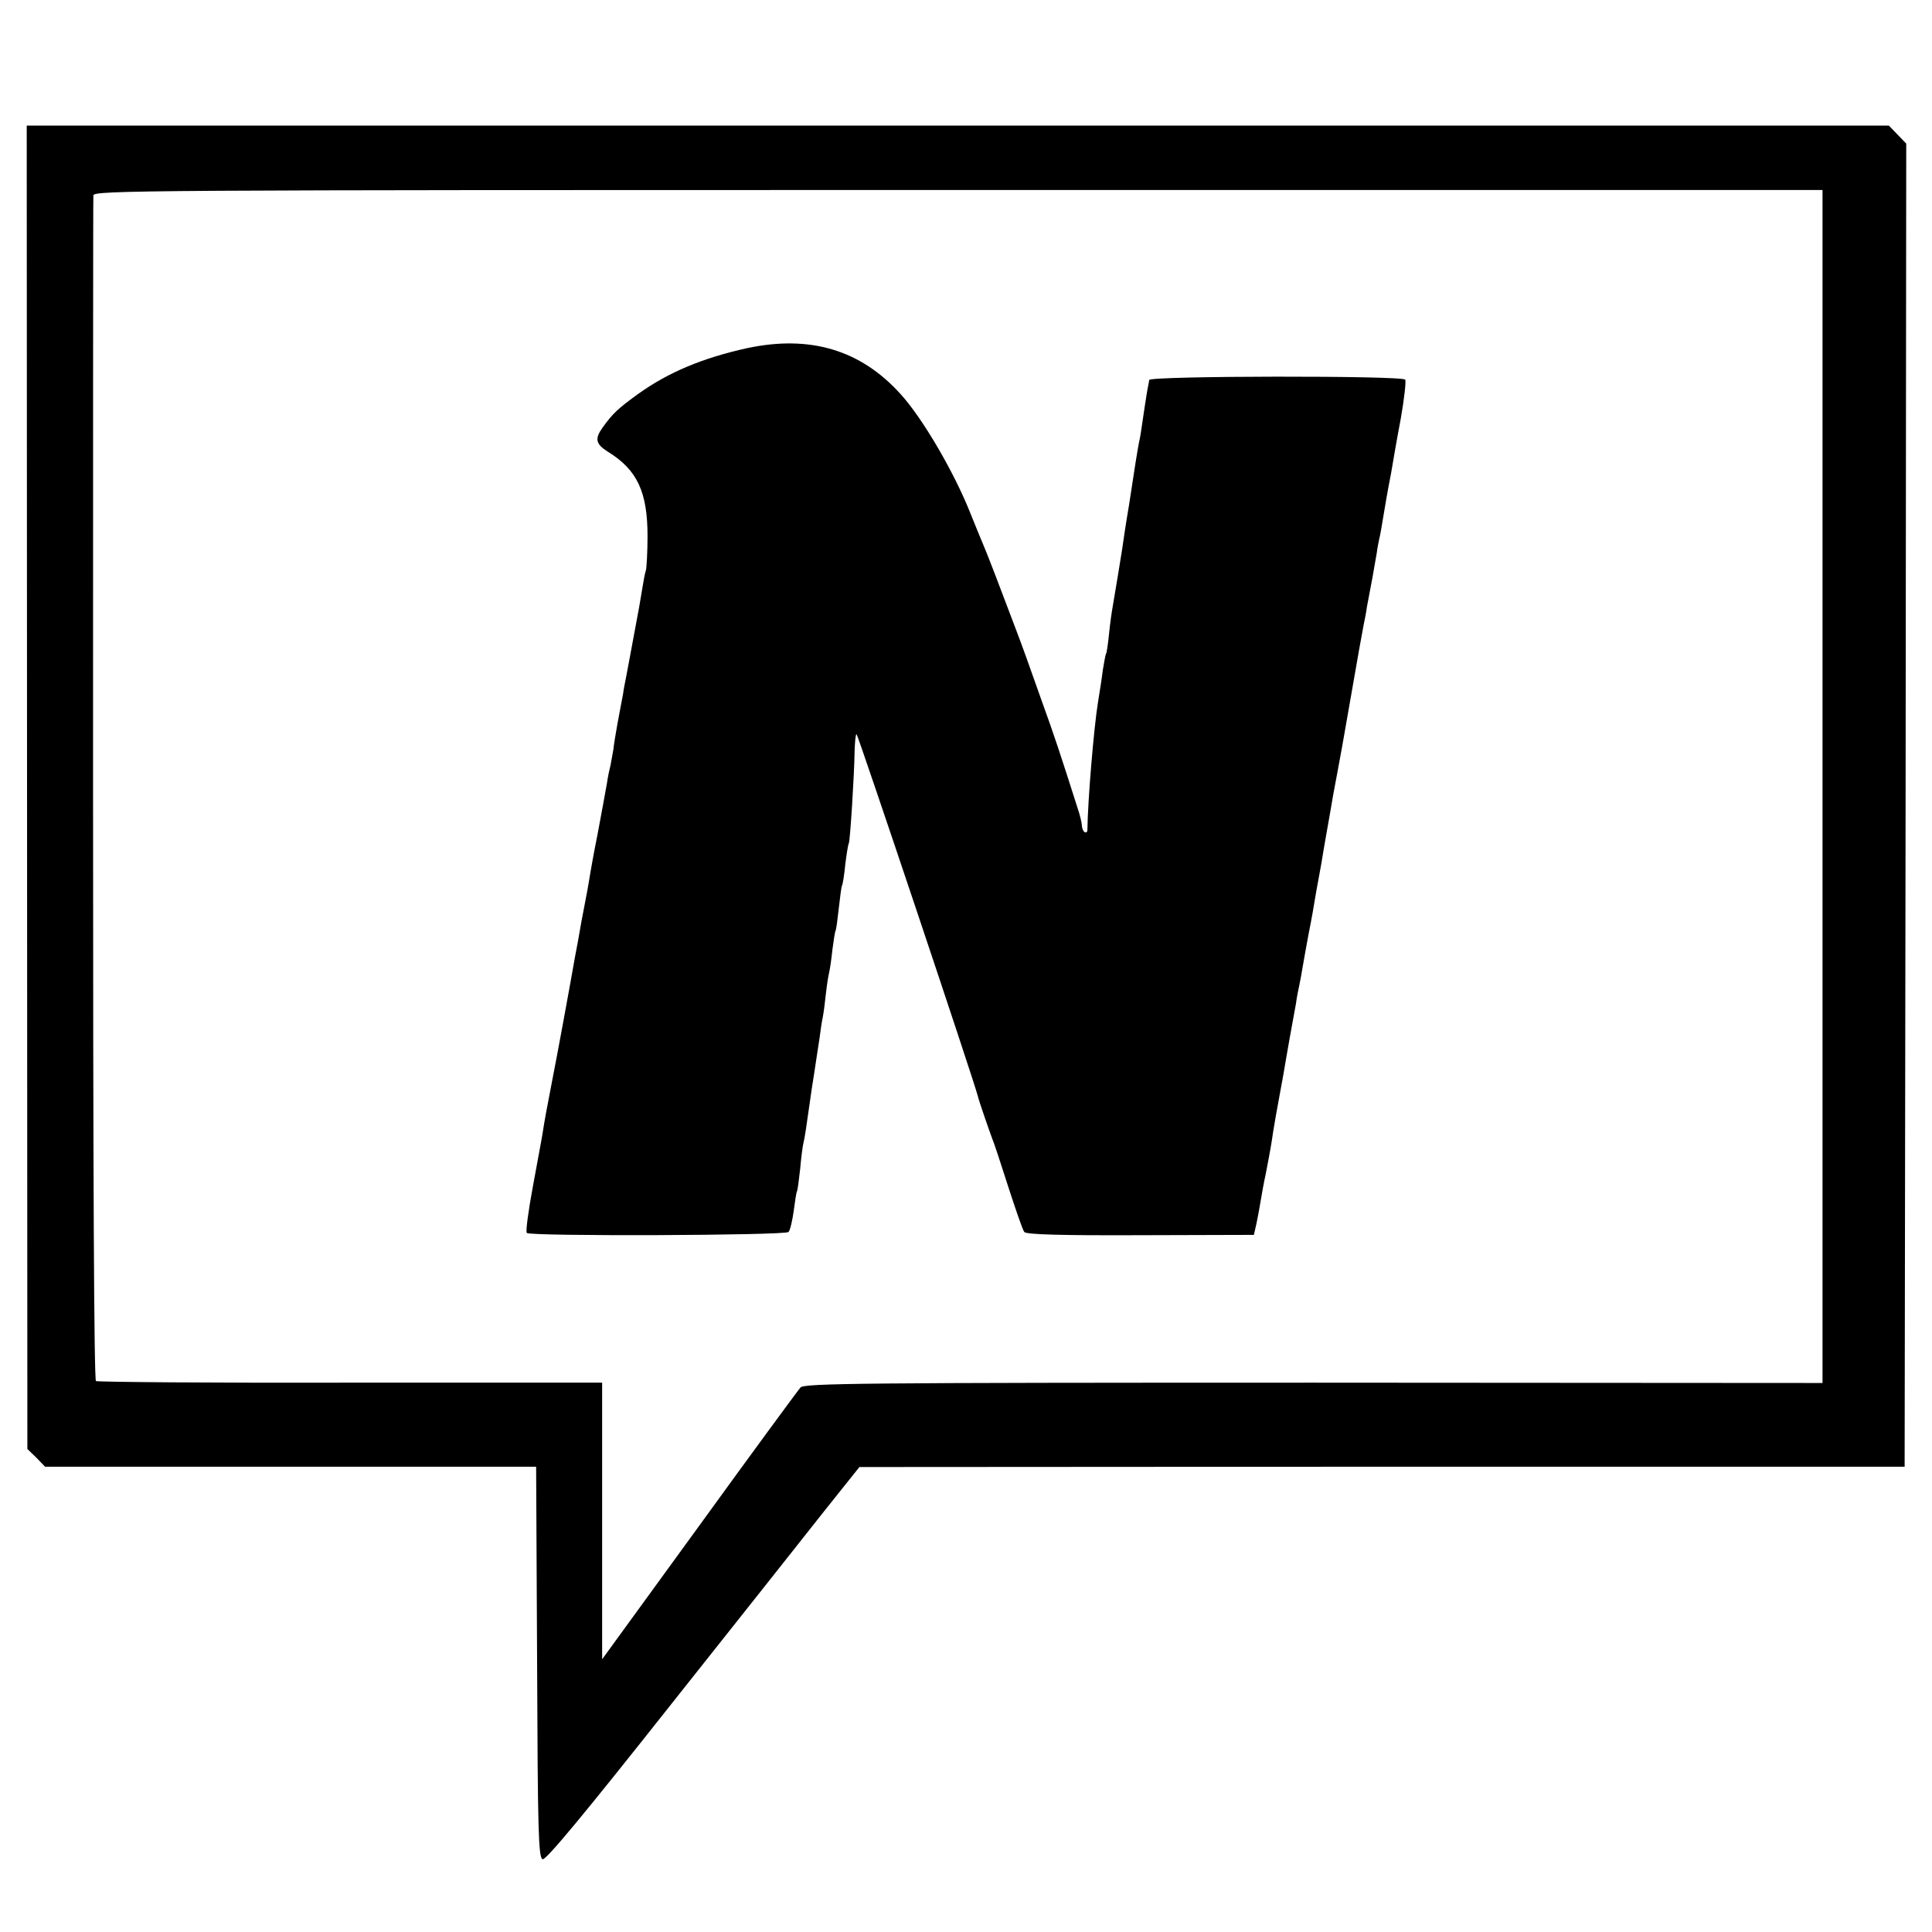 <?xml version="1.0" standalone="no"?>
<!DOCTYPE svg PUBLIC "-//W3C//DTD SVG 20010904//EN"
 "http://www.w3.org/TR/2001/REC-SVG-20010904/DTD/svg10.dtd">
<svg version="1.0" xmlns="http://www.w3.org/2000/svg"
 width="600pt" height="600pt" viewBox="0 0 600 600"
 preserveAspectRatio="xMidYMid meet">
<g transform="translate(0,600) scale(0.1,-0.1)"
fill="#000000" stroke="none">
<path d="M84 3555 l1 -2055 28 -27 27 -28 763 0 762 0 3 -607 c2 -522 4 -607
17 -612 10 -4 127 137 392 472 208 262 426 537 485 612 l107 134 1623 1 1623
0 3 2054 2 2055 -27 28 -27 28 -2891 0 -2892 0 1 -2055z m5576 3 l0 -1853
-1580 1 c-1417 0 -1582 -2 -1594 -15 -8 -9 -150 -202 -315 -430 l-301 -414 0
430 0 429 -781 0 c-429 -1 -785 2 -791 5 -6 4 -9 645 -9 1835 0 1006 0 1837 1
1847 0 16 135 17 2685 17 l2685 0 0 -1852z"/>
<path d="M2321 4919 c-140 -31 -245 -75 -340 -143 -62 -45 -78 -60 -109 -103
-26 -36 -22 -52 16 -76 91 -56 123 -125 123 -262 0 -50 -3 -98 -5 -106 -3 -8
-7 -30 -10 -49 -3 -19 -8 -48 -11 -65 -27 -147 -38 -203 -41 -220 -2 -11 -7
-33 -9 -50 -3 -16 -11 -57 -17 -90 -6 -33 -12 -70 -13 -82 -2 -12 -6 -34 -9
-50 -4 -15 -9 -40 -11 -55 -9 -50 -13 -72 -30 -163 -10 -49 -19 -100 -21 -112
-8 -49 -12 -71 -28 -153 -8 -47 -17 -96 -20 -110 -14 -81 -59 -326 -71 -385
-16 -82 -25 -131 -30 -165 -2 -14 -16 -87 -30 -164 -14 -76 -23 -141 -19 -145
11 -11 804 -8 813 3 5 6 12 36 16 66 4 30 8 57 10 60 2 3 6 34 10 70 3 36 8
72 10 80 4 14 9 50 20 127 2 15 8 57 14 93 5 36 13 83 16 105 3 23 7 52 10 65
3 14 7 48 10 75 3 28 8 57 10 65 2 8 7 40 10 70 4 30 8 57 10 60 2 3 6 34 10
70 4 36 8 67 10 70 2 3 7 33 10 65 4 33 9 63 11 66 4 6 17 211 18 286 1 29 3
53 6 53 4 0 366 -1080 377 -1125 3 -14 35 -106 44 -130 5 -11 27 -78 50 -150
23 -71 45 -135 50 -141 6 -8 116 -11 361 -10 l352 1 8 35 c4 19 10 51 13 70 3
19 10 58 16 85 16 83 17 91 23 131 6 37 8 48 21 119 3 17 8 44 11 60 3 17 11
66 19 110 8 44 17 94 20 110 2 17 7 41 10 55 3 14 8 41 11 60 3 19 12 67 19
105 8 39 16 86 19 105 3 19 8 45 10 56 2 12 7 37 10 55 3 19 10 61 16 94 6 33
15 85 20 115 6 30 12 66 15 80 3 14 21 115 40 225 19 110 37 211 40 225 3 14
8 39 10 55 3 17 11 57 17 90 6 33 12 69 14 80 1 11 5 29 7 40 3 11 8 40 12 65
4 25 9 54 11 65 2 11 8 45 14 75 5 30 18 106 30 169 11 62 17 117 14 122 -8
13 -794 12 -795 -1 -1 -5 -2 -13 -3 -17 -3 -10 -18 -112 -21 -133 -1 -8 -4
-28 -8 -45 -3 -16 -8 -46 -11 -65 -3 -19 -12 -78 -20 -130 -9 -52 -18 -113
-21 -135 -6 -38 -20 -124 -30 -182 -3 -16 -8 -53 -11 -83 -3 -30 -7 -57 -9
-60 -2 -3 -6 -26 -10 -50 -3 -25 -10 -70 -15 -100 -13 -79 -32 -308 -33 -397
0 -7 -4 -10 -9 -7 -4 3 -8 12 -8 19 0 8 -6 34 -14 57 -52 163 -70 219 -115
343 -27 77 -60 169 -74 205 -55 146 -90 237 -102 265 -7 17 -26 62 -41 100
-51 129 -150 298 -218 372 -124 137 -281 183 -475 142z"/>
</g>
</svg>

